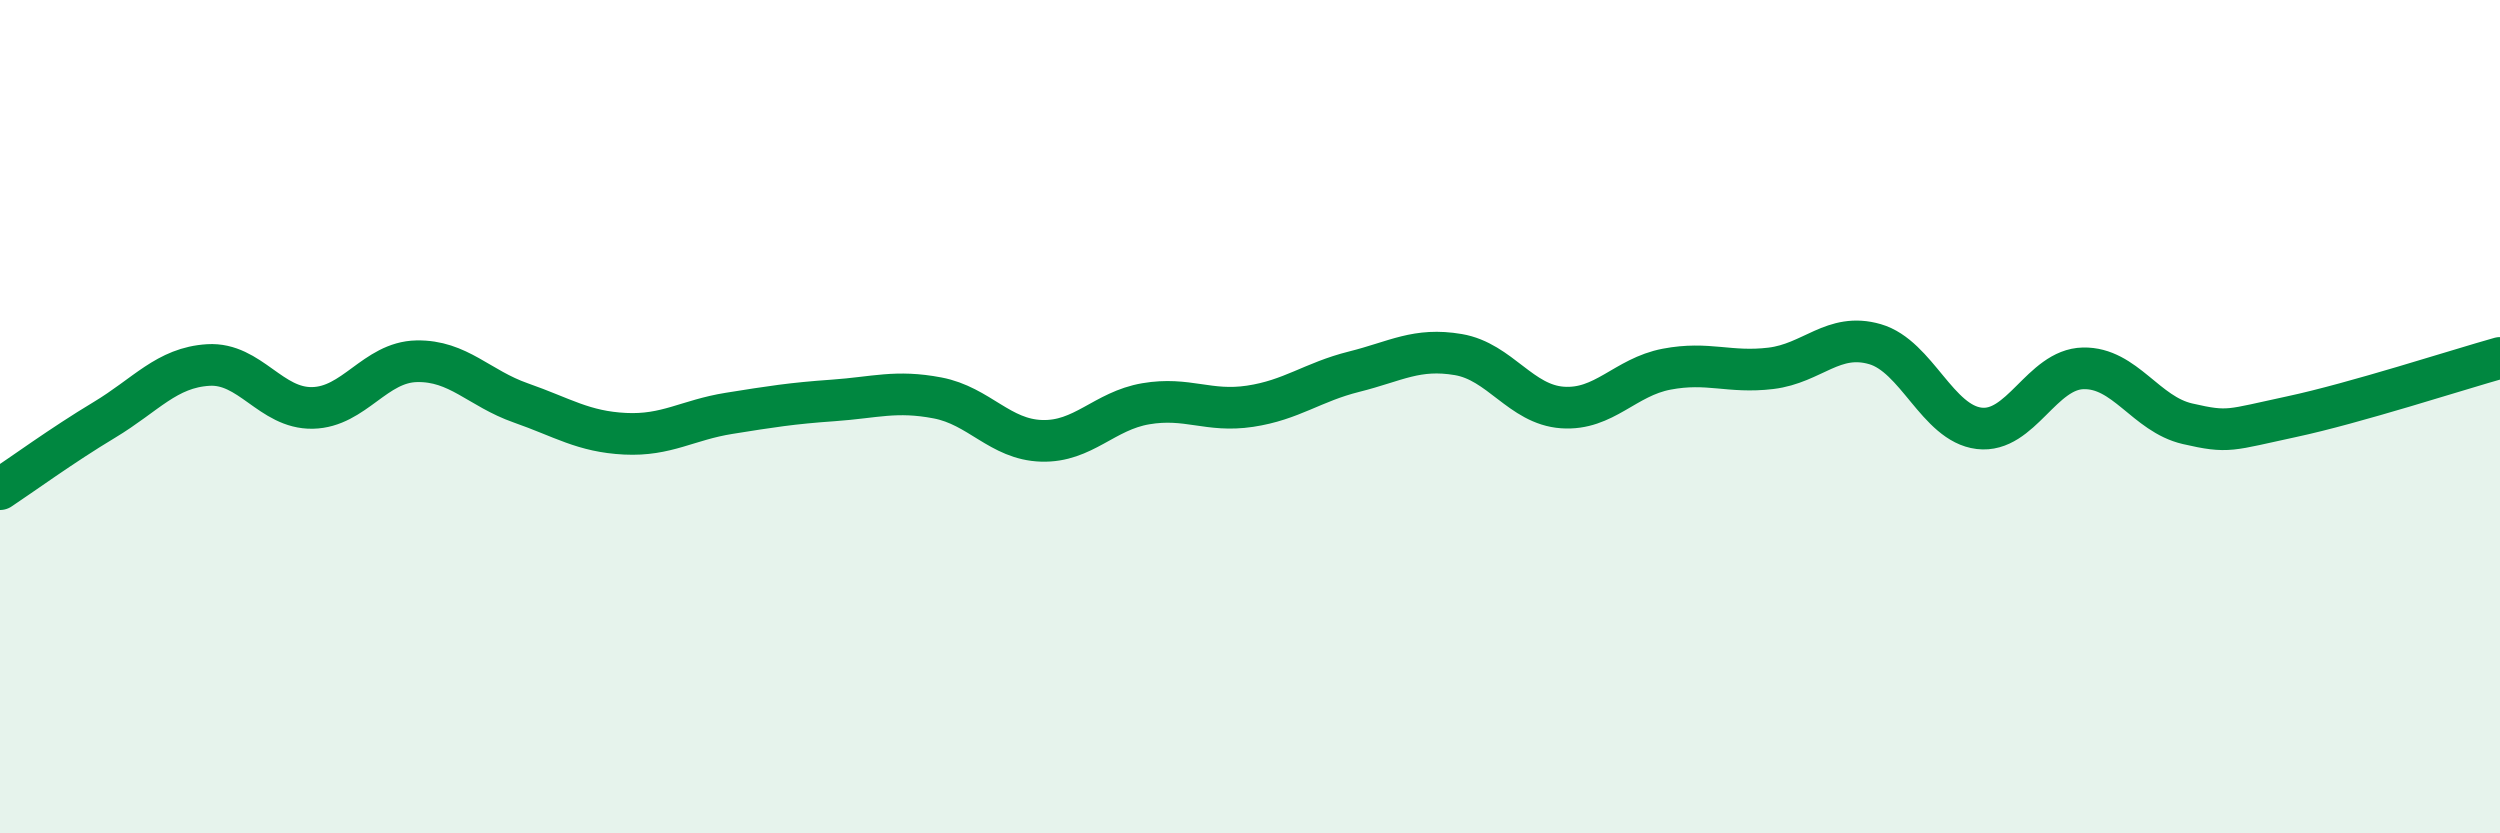 
    <svg width="60" height="20" viewBox="0 0 60 20" xmlns="http://www.w3.org/2000/svg">
      <path
        d="M 0,11.74 C 0.5,11.41 1.5,10.68 2.5,10.08 C 3.5,9.48 4,8.82 5,8.76 C 6,8.7 6.5,9.81 7.5,9.79 C 8.5,9.77 9,8.69 10,8.67 C 11,8.65 11.5,9.32 12.5,9.67 C 13.5,10.02 14,10.36 15,10.41 C 16,10.46 16.5,10.08 17.5,9.92 C 18.5,9.76 19,9.68 20,9.61 C 21,9.54 21.5,9.36 22.5,9.55 C 23.5,9.74 24,10.55 25,10.58 C 26,10.61 26.5,9.86 27.5,9.69 C 28.5,9.52 29,9.9 30,9.75 C 31,9.6 31.5,9.17 32.5,8.92 C 33.5,8.67 34,8.34 35,8.51 C 36,8.68 36.5,9.71 37.5,9.78 C 38.5,9.85 39,9.05 40,8.86 C 41,8.67 41.5,8.96 42.5,8.84 C 43.5,8.72 44,7.97 45,8.26 C 46,8.55 46.5,10.16 47.5,10.28 C 48.5,10.4 49,8.86 50,8.84 C 51,8.82 51.5,9.94 52.5,10.17 C 53.5,10.4 53.5,10.32 55,10 C 56.5,9.68 59,8.87 60,8.59L60 20L0 20Z"
        fill="#008740"
        opacity="0.1"
        stroke-linecap="round"
        stroke-linejoin="round"
      />
      <path
        d="M 0,11.74 C 0.5,11.41 1.5,10.68 2.5,10.08 C 3.5,9.48 4,8.82 5,8.76 C 6,8.7 6.5,9.81 7.5,9.79 C 8.5,9.77 9,8.69 10,8.67 C 11,8.65 11.5,9.32 12.5,9.67 C 13.5,10.02 14,10.36 15,10.41 C 16,10.46 16.5,10.08 17.5,9.92 C 18.5,9.76 19,9.68 20,9.61 C 21,9.54 21.5,9.36 22.5,9.55 C 23.5,9.74 24,10.55 25,10.58 C 26,10.61 26.5,9.86 27.5,9.69 C 28.5,9.52 29,9.9 30,9.75 C 31,9.6 31.5,9.17 32.5,8.92 C 33.5,8.67 34,8.34 35,8.51 C 36,8.68 36.5,9.71 37.5,9.78 C 38.5,9.85 39,9.05 40,8.86 C 41,8.67 41.5,8.96 42.5,8.84 C 43.5,8.72 44,7.97 45,8.26 C 46,8.55 46.5,10.16 47.5,10.28 C 48.5,10.4 49,8.86 50,8.84 C 51,8.82 51.5,9.94 52.5,10.17 C 53.5,10.4 53.5,10.32 55,10 C 56.5,9.68 59,8.87 60,8.59"
        stroke="#008740"
        stroke-width="1"
        fill="none"
        stroke-linecap="round"
        stroke-linejoin="round"
      />
    </svg>
  